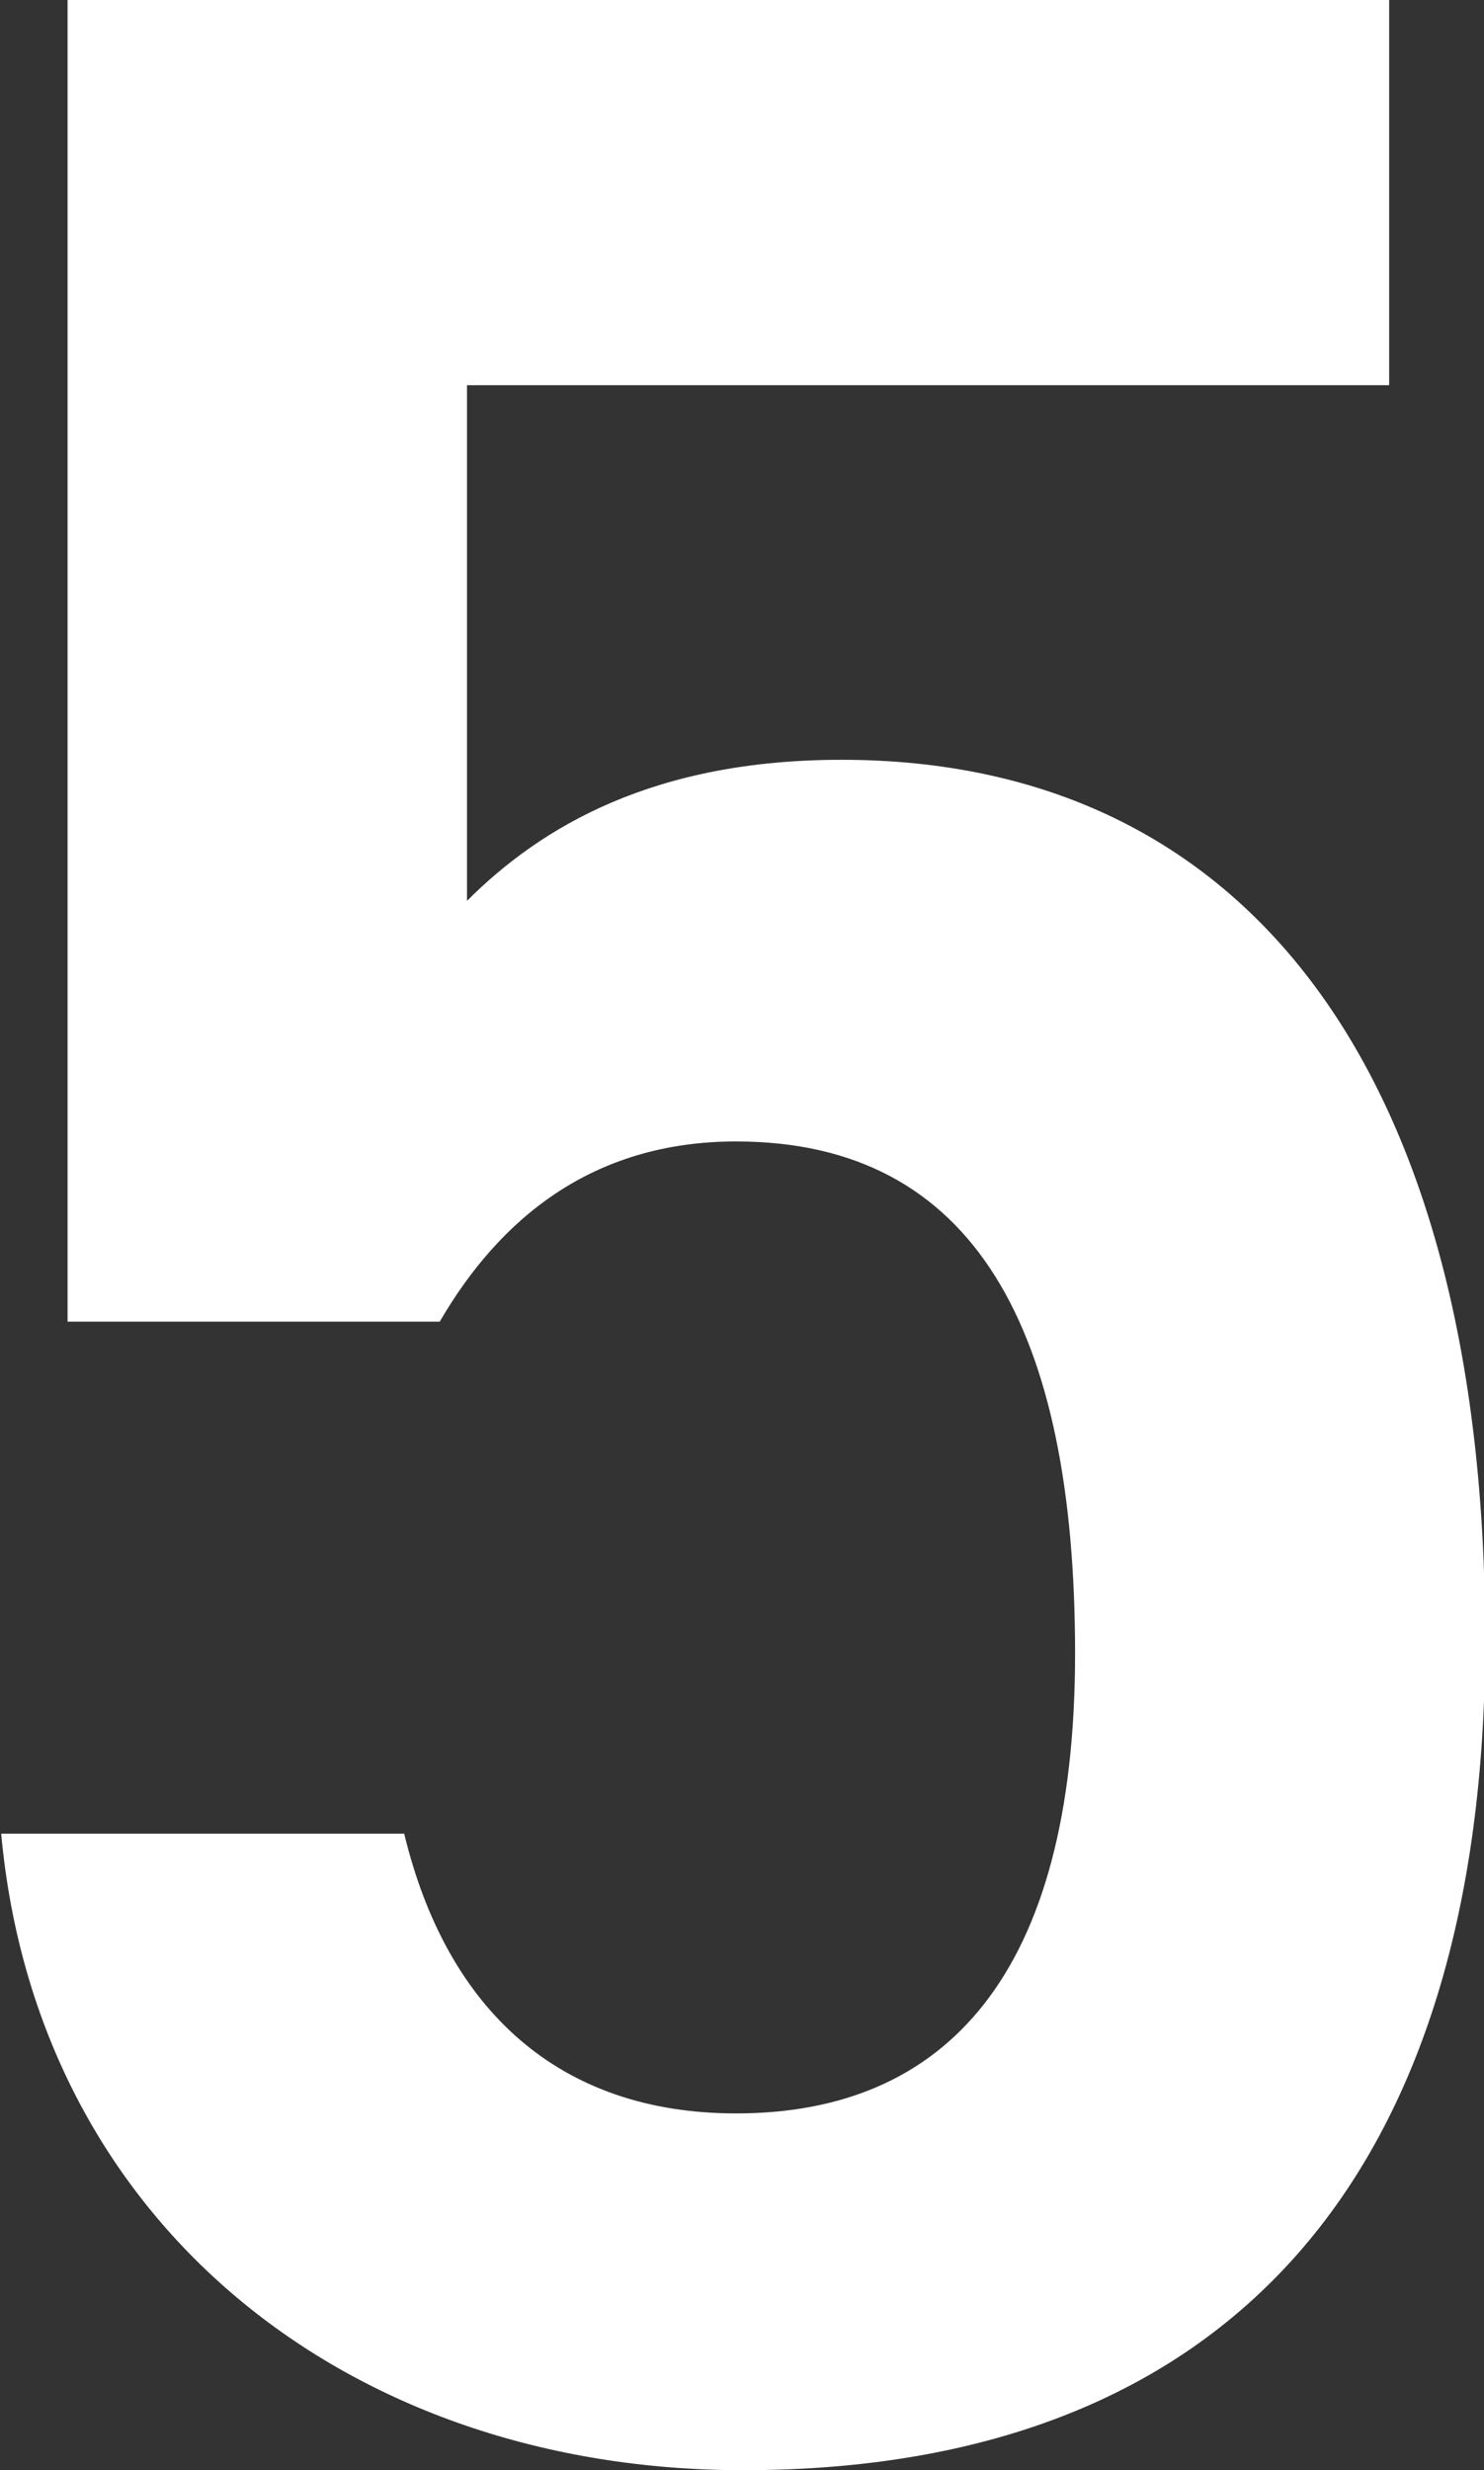 <?xml version="1.0" encoding="UTF-8"?>
<svg id="Layer_2" data-name="Layer 2" xmlns="http://www.w3.org/2000/svg" viewBox="0 0 12.52 20.84">
  <rect x="0" y="0" width="12.52" height="20.84" fill="#333333" stroke="none"/>
  <defs>
    <style>
      .cls-1 {
        fill: #fff;
        stroke-width: 0px;
      }
    </style>
  </defs>
  <g id="_レイヤー_8" data-name="レイヤー 8">
    <path class="cls-1" d="m3.7,11.15H.57V0h11.15v3.25H3.94v4.35c.63-.63,1.58-1.19,3.16-1.19,3.43,0,5.43,2.65,5.43,7.42,0,4.5-2.15,7.01-6.26,7.01-3.34,0-5.96-2.09-6.26-5.37h3.4c.36,1.49,1.31,2.36,2.8,2.36,1.76,0,2.86-1.16,2.86-3.88s-.84-4.32-2.86-4.32c-1.22,0-2,.66-2.5,1.52Z"/>
  </g>
</svg>